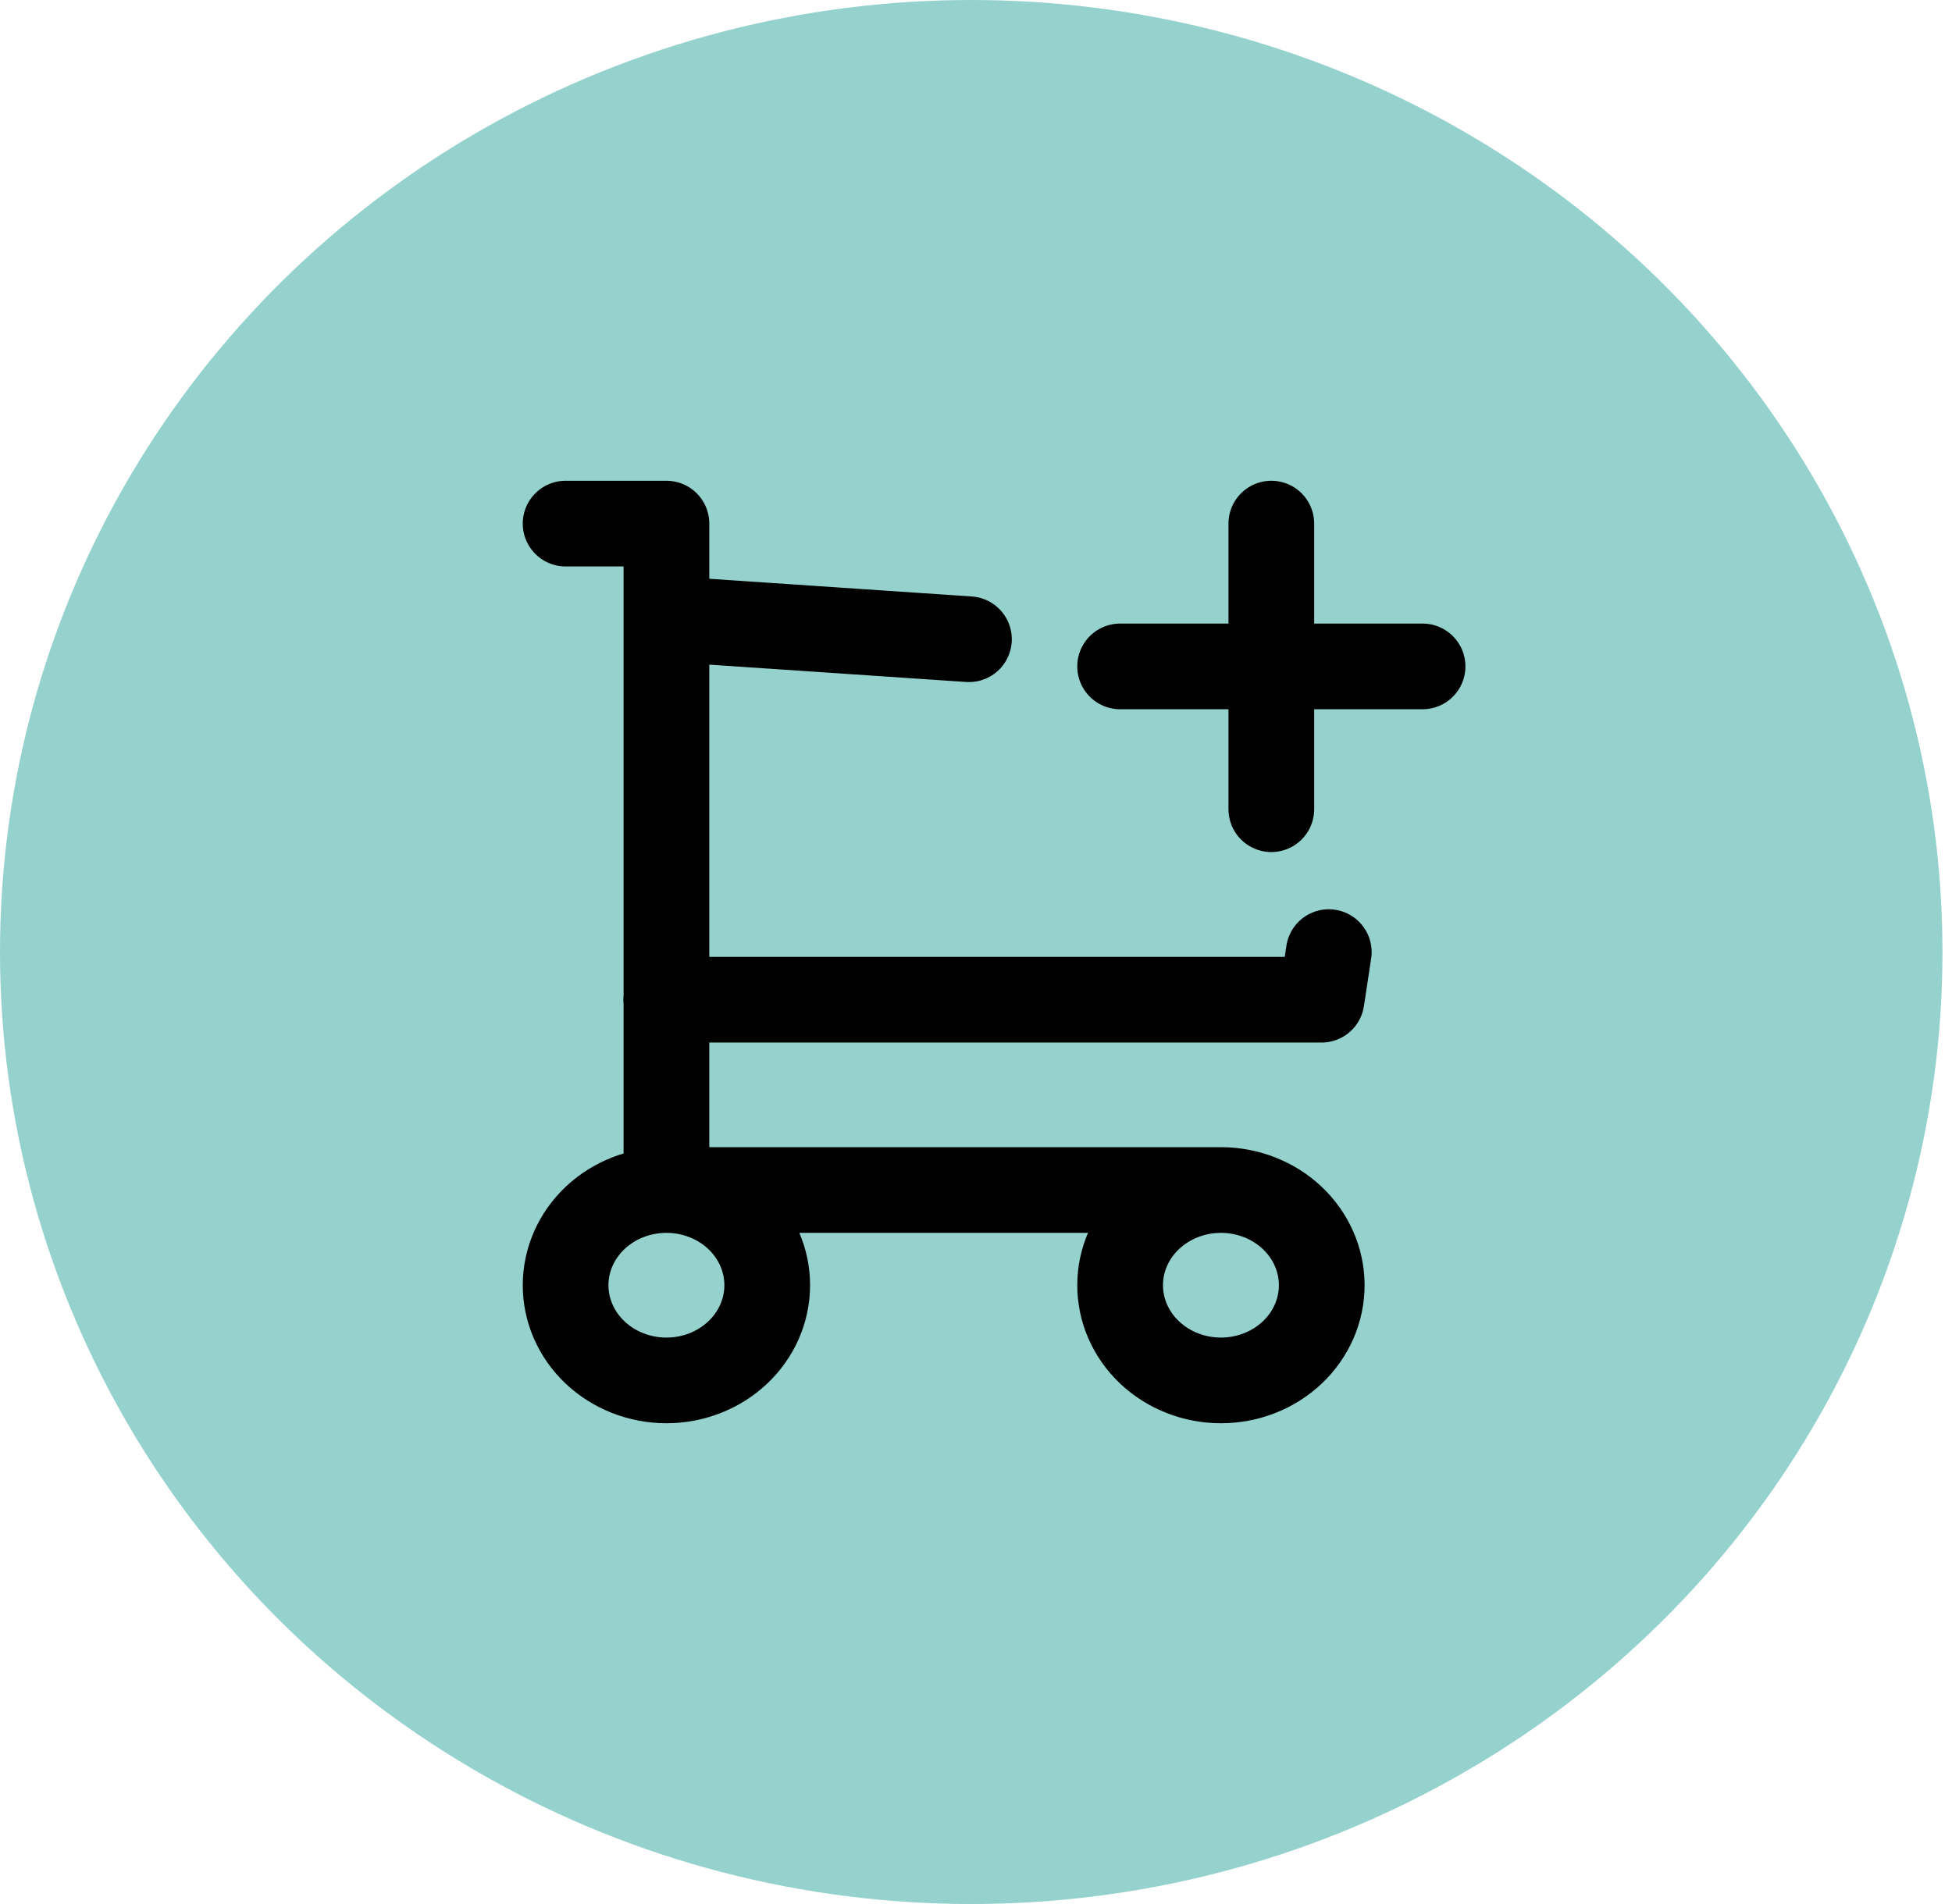 <?xml version="1.0" encoding="UTF-8"?> <svg xmlns="http://www.w3.org/2000/svg" width="41" height="40" viewBox="0 0 41 40" fill="none"><ellipse cx="20.4" cy="20" rx="20.4" ry="20" fill="#95D2CD"></ellipse><path d="M11.88 27C11.88 27.53 12.103 28.039 12.5 28.414C12.897 28.789 13.436 29 13.998 29C14.559 29 15.098 28.789 15.495 28.414C15.892 28.039 16.115 27.53 16.115 27C16.115 26.47 15.892 25.961 15.495 25.586C15.098 25.211 14.559 25 13.998 25C13.436 25 12.897 25.211 12.5 25.586C12.103 25.961 11.88 26.47 11.88 27Z" fill="#95D2CD"></path><path d="M23.527 27C23.527 27.53 23.75 28.039 24.147 28.414C24.544 28.789 25.083 29 25.645 29C26.206 29 26.745 28.789 27.142 28.414C27.539 28.039 27.762 27.53 27.762 27C27.762 26.47 27.539 25.961 27.142 25.586C26.745 25.211 26.206 25 25.645 25C25.083 25 24.544 25.211 24.147 25.586C23.75 25.961 23.527 26.47 23.527 27Z" fill="#95D2CD"></path><path d="M25.645 25H13.998V11H11.88" fill="#95D2CD"></path><path d="M13.999 13L20.352 13.429L13.999 13ZM27.91 20.002L27.758 21.002H13.993" fill="#95D2CD"></path><path d="M23.527 14H29.88H23.527ZM26.703 11V17V11Z" fill="#95D2CD"></path><path d="M13.998 25C14.559 25 15.098 25.211 15.495 25.586C15.892 25.961 16.115 26.47 16.115 27C16.115 27.53 15.892 28.039 15.495 28.414C15.098 28.789 14.559 29 13.998 29C13.436 29 12.897 28.789 12.5 28.414C12.103 28.039 11.88 27.53 11.88 27C11.88 26.47 12.103 25.961 12.5 25.586C12.897 25.211 13.436 25 13.998 25ZM13.998 25H25.645M13.998 25V11H11.88M25.645 25C26.206 25 26.745 25.211 27.142 25.586C27.539 25.961 27.762 26.47 27.762 27C27.762 27.53 27.539 28.039 27.142 28.414C26.745 28.789 26.206 29 25.645 29C25.083 29 24.544 28.789 24.147 28.414C23.75 28.039 23.527 27.53 23.527 27C23.527 26.47 23.75 25.961 24.147 25.586C24.544 25.211 25.083 25 25.645 25ZM13.999 13L20.352 13.429M27.91 20.002L27.758 21.002H13.993M23.527 14H29.88M26.703 11V17" stroke="black" stroke-width="1.8" stroke-linecap="round" stroke-linejoin="round"></path></svg> 